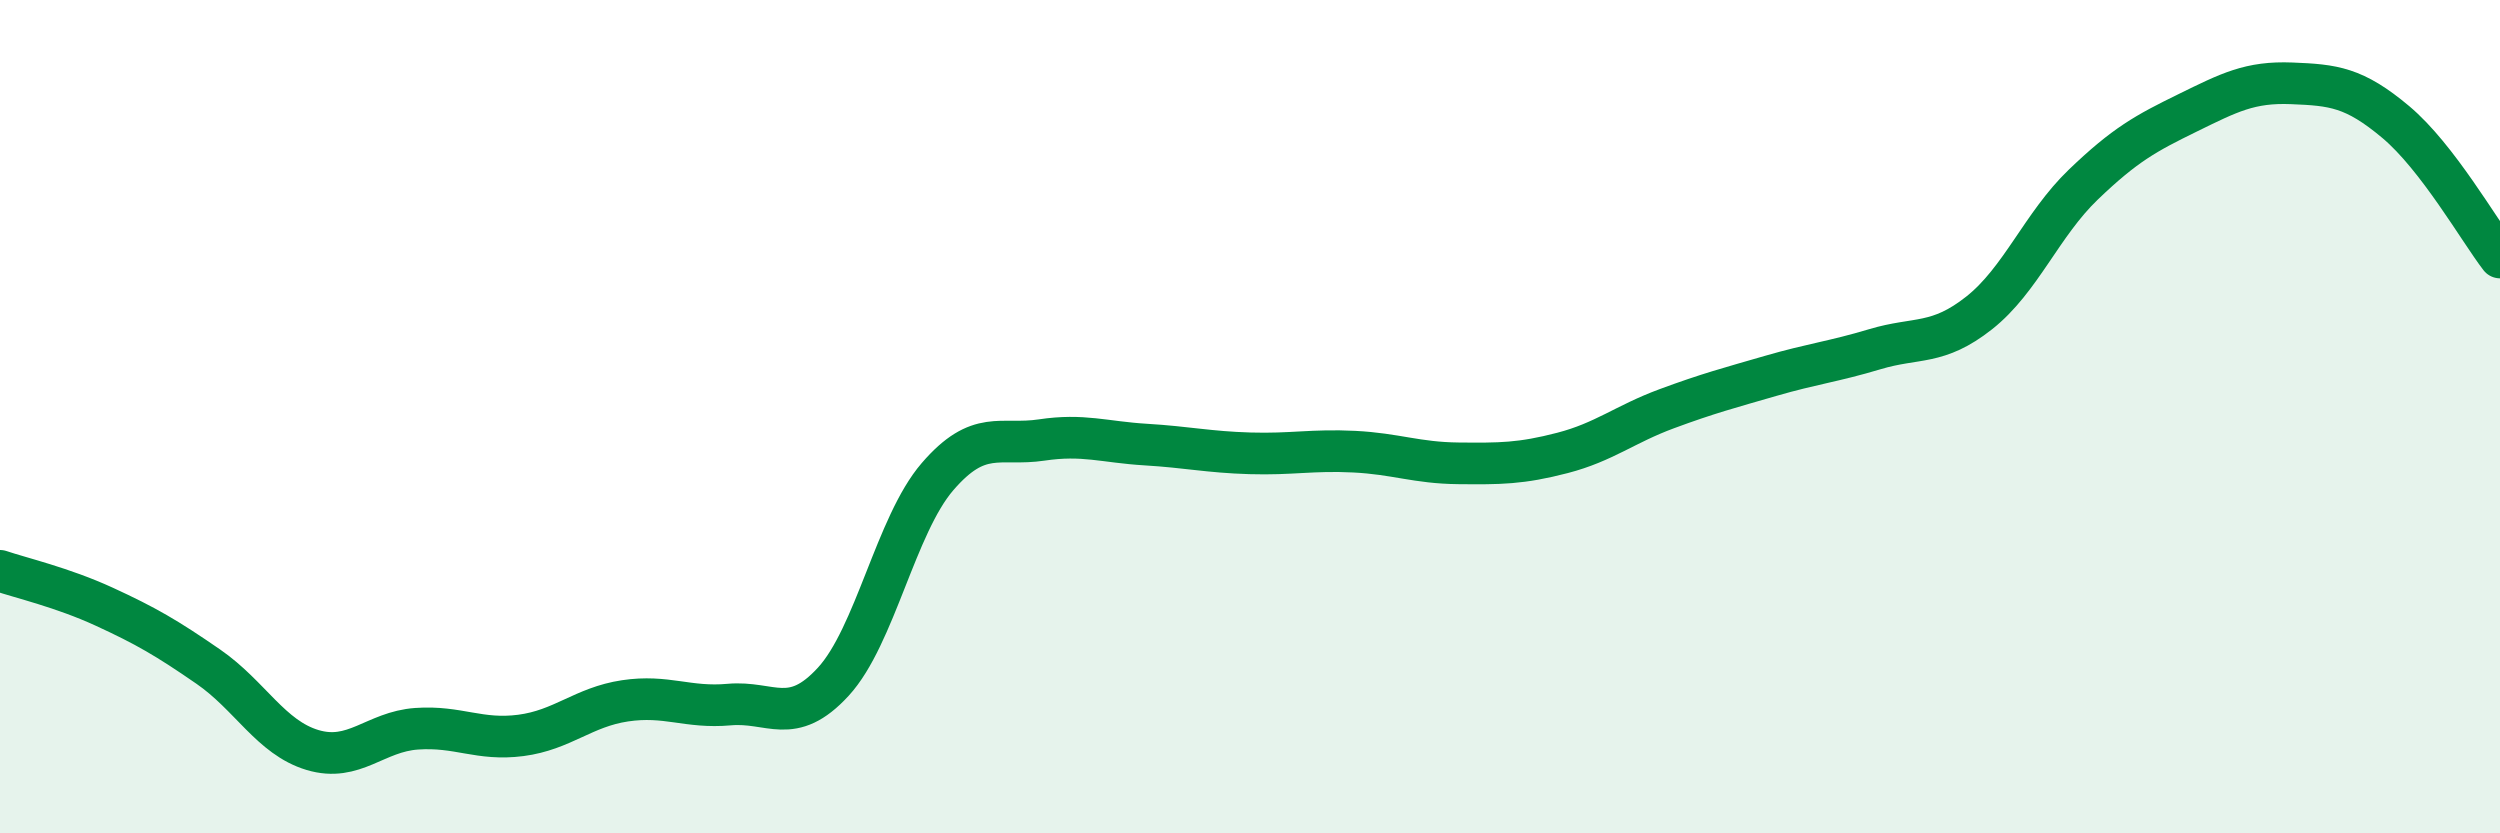 
    <svg width="60" height="20" viewBox="0 0 60 20" xmlns="http://www.w3.org/2000/svg">
      <path
        d="M 0,13.7 C 0.5,13.87 1.5,14.1 2.5,14.56 C 3.5,15.02 4,15.31 5,16 C 6,16.69 6.5,17.7 7.5,18 C 8.5,18.3 9,17.56 10,17.49 C 11,17.42 11.5,17.78 12.5,17.65 C 13.5,17.52 14,16.97 15,16.82 C 16,16.67 16.5,17 17.5,16.91 C 18.5,16.82 19,17.45 20,16.36 C 21,15.27 21.5,12.6 22.5,11.44 C 23.5,10.28 24,10.71 25,10.56 C 26,10.41 26.5,10.61 27.5,10.67 C 28.5,10.73 29,10.85 30,10.88 C 31,10.91 31.5,10.79 32.5,10.84 C 33.5,10.89 34,11.11 35,11.12 C 36,11.13 36.5,11.13 37.5,10.87 C 38.5,10.61 39,10.18 40,9.81 C 41,9.44 41.5,9.31 42.5,9.02 C 43.5,8.73 44,8.68 45,8.38 C 46,8.08 46.5,8.3 47.5,7.51 C 48.5,6.72 49,5.39 50,4.43 C 51,3.47 51.5,3.2 52.5,2.71 C 53.5,2.22 54,1.96 55,2 C 56,2.04 56.5,2.09 57.5,2.93 C 58.5,3.77 59.5,5.53 60,6.18L60 20L0 20Z"
        fill="#008740"
        opacity="0.1"
        stroke-linecap="round"
        stroke-linejoin="round"
      />
      <path
        d="M 0,13.7 C 0.5,13.87 1.5,14.1 2.5,14.56 C 3.5,15.02 4,15.31 5,16 C 6,16.69 6.5,17.7 7.5,18 C 8.5,18.3 9,17.56 10,17.49 C 11,17.42 11.5,17.78 12.5,17.65 C 13.5,17.52 14,16.97 15,16.82 C 16,16.67 16.5,17 17.5,16.91 C 18.5,16.82 19,17.45 20,16.36 C 21,15.27 21.5,12.6 22.5,11.44 C 23.5,10.28 24,10.71 25,10.56 C 26,10.41 26.5,10.61 27.5,10.67 C 28.5,10.73 29,10.85 30,10.88 C 31,10.91 31.5,10.79 32.5,10.84 C 33.5,10.89 34,11.11 35,11.12 C 36,11.13 36.5,11.13 37.5,10.87 C 38.5,10.61 39,10.18 40,9.81 C 41,9.44 41.5,9.31 42.5,9.02 C 43.5,8.73 44,8.68 45,8.38 C 46,8.08 46.5,8.3 47.5,7.51 C 48.5,6.72 49,5.39 50,4.43 C 51,3.47 51.5,3.2 52.5,2.71 C 53.5,2.22 54,1.96 55,2 C 56,2.04 56.5,2.09 57.5,2.93 C 58.5,3.77 59.5,5.53 60,6.18"
        stroke="#008740"
        stroke-width="1"
        fill="none"
        stroke-linecap="round"
        stroke-linejoin="round"
      />
    </svg>
  